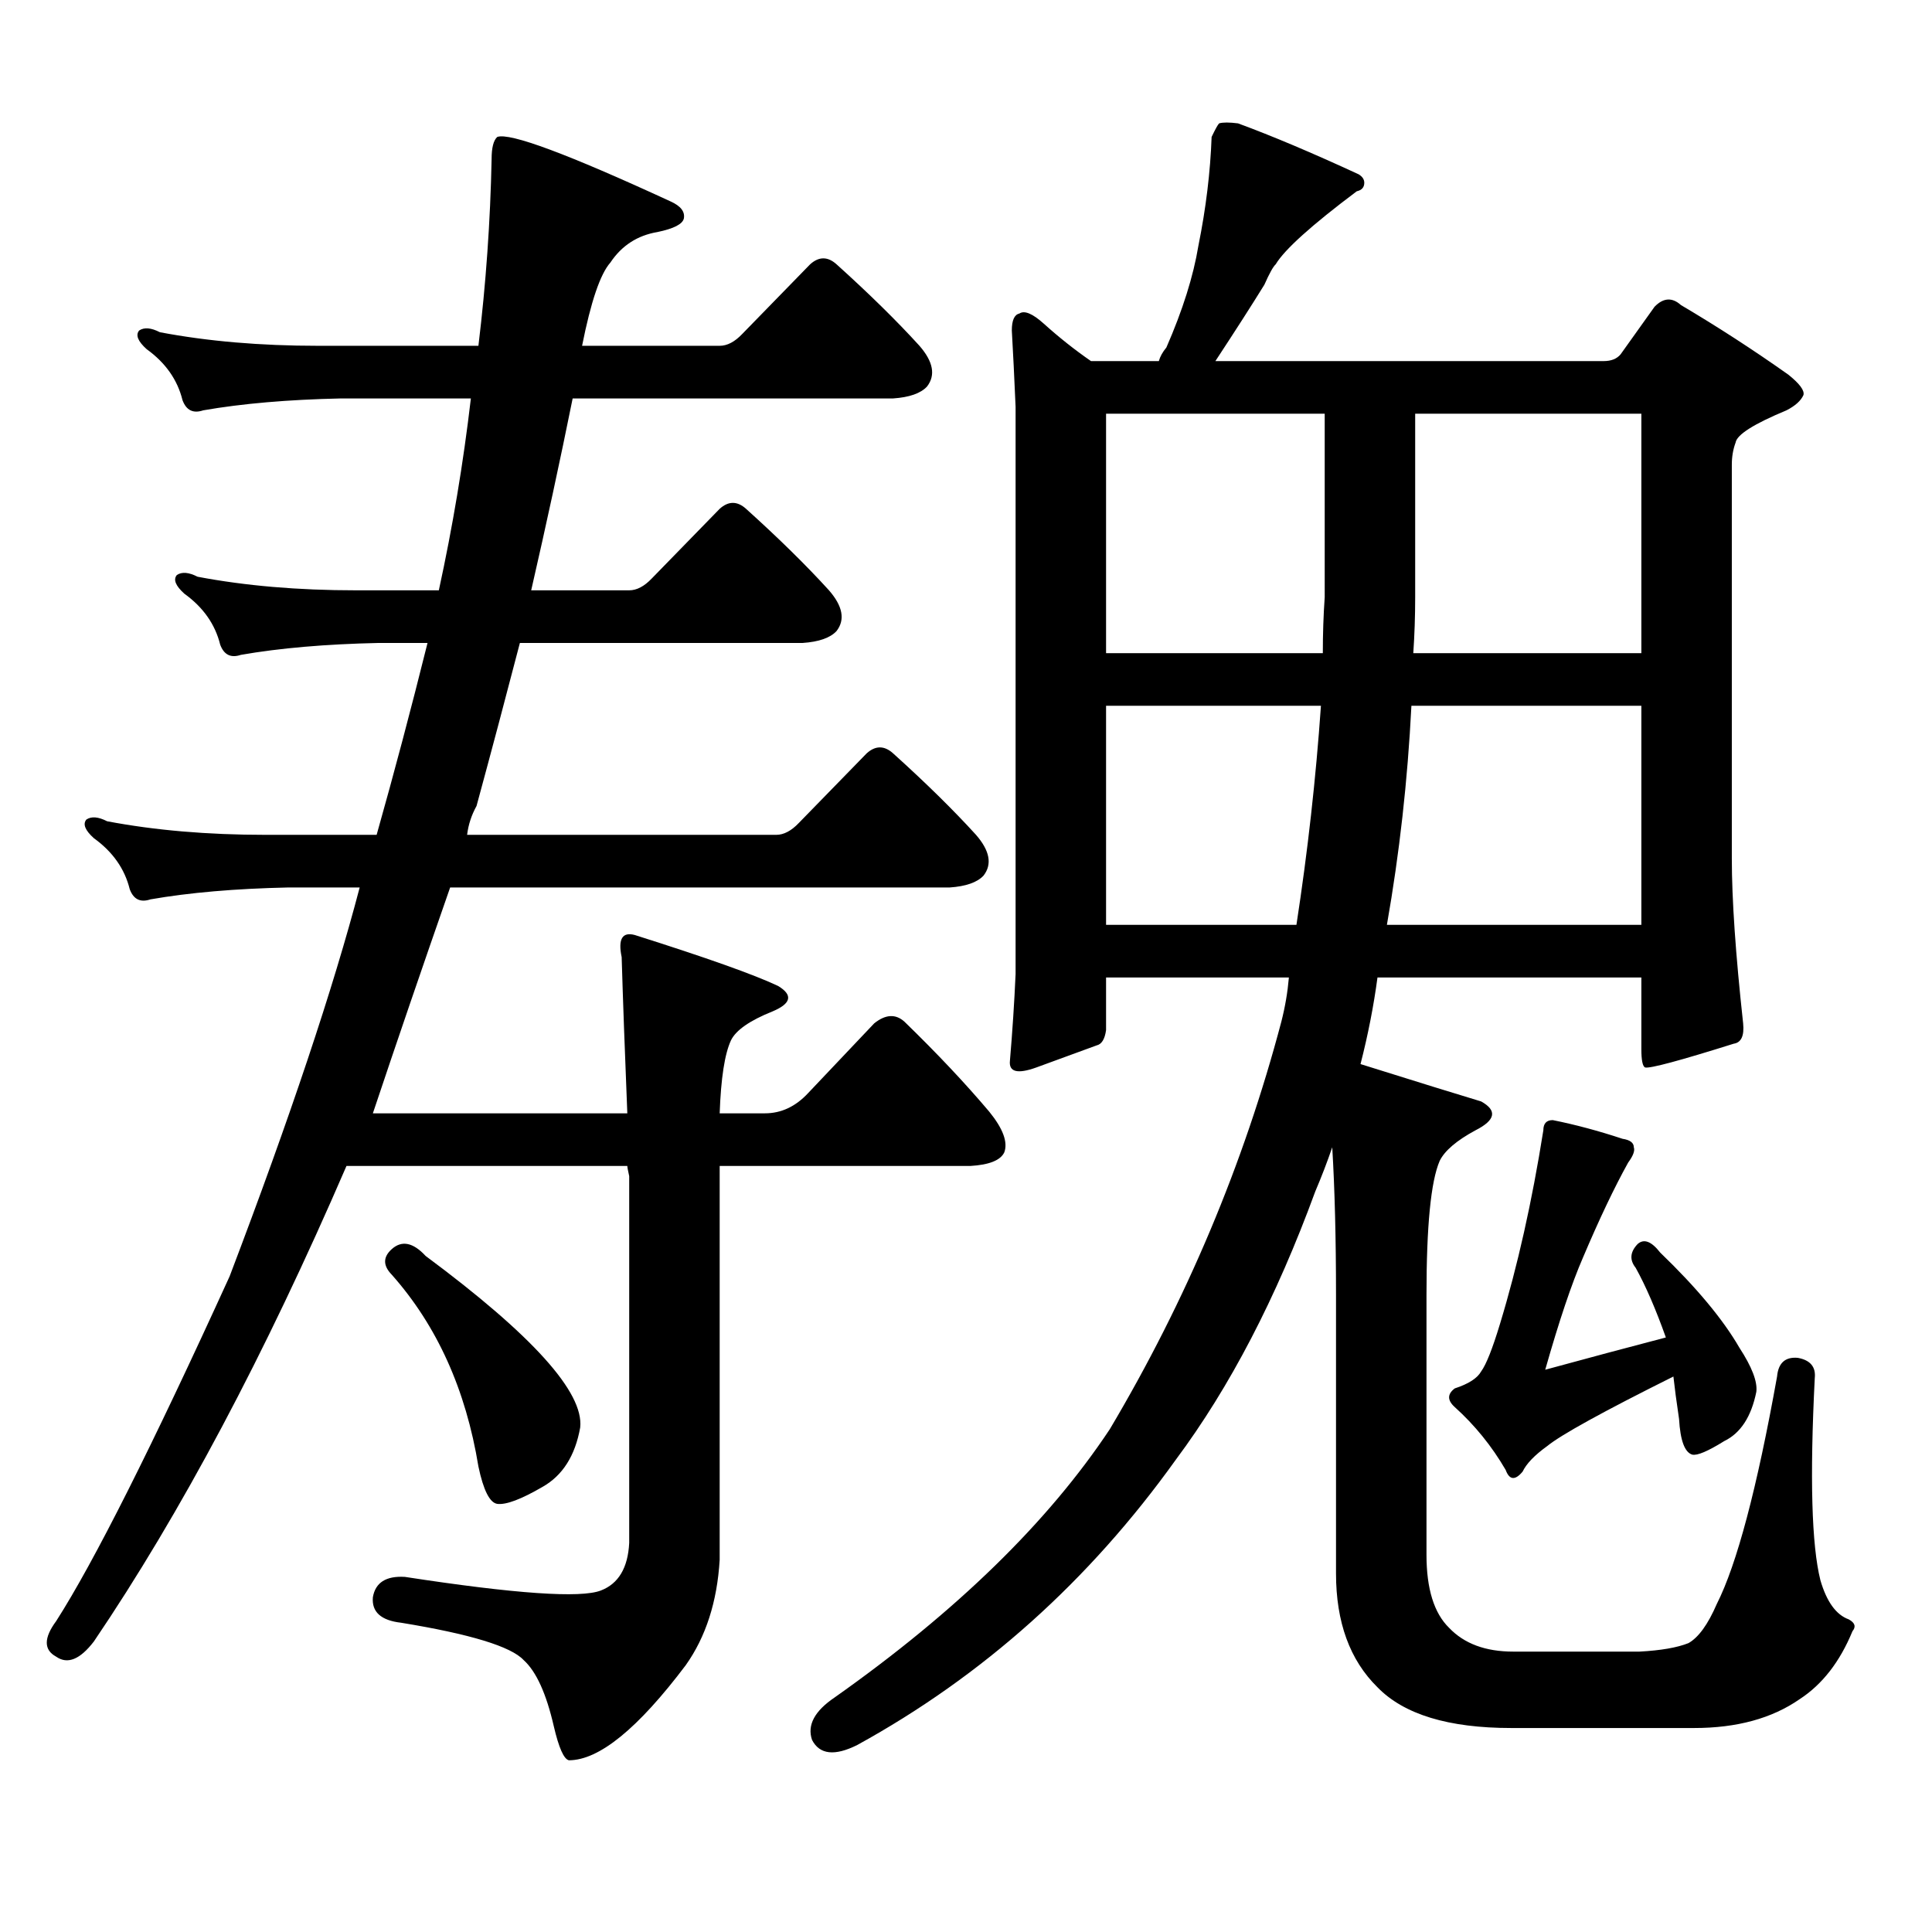 <?xml version="1.0" encoding="utf-8"?>
<!-- Generator: Adobe Illustrator 16.0.0, SVG Export Plug-In . SVG Version: 6.00 Build 0)  -->
<!DOCTYPE svg PUBLIC "-//W3C//DTD SVG 1.1//EN" "http://www.w3.org/Graphics/SVG/1.1/DTD/svg11.dtd">
<svg version="1.1" id="图层_1" xmlns="http://www.w3.org/2000/svg" xmlns:xlink="http://www.w3.org/1999/xlink" x="0px" y="0px"
	 width="1000px" height="1000px" viewBox="0 0 1000 1000" enable-background="new 0 0 1000 1000" xml:space="preserve">
<path d="M354.942,861.898c-24.725,32.808-44.877,49.219-60.486,49.219c-2.606-0.591-5.213-6.455-7.805-17.578
	c-3.902-17.001-9.115-28.427-15.609-34.277c-6.509-7.031-27.651-13.486-63.413-19.336c-10.411-1.181-15.289-5.576-14.634-13.184
	c1.296-7.622,6.829-11.137,16.585-10.547c57.225,8.789,91.05,11.124,101.461,7.031c9.101-3.516,13.979-11.728,14.634-24.609V608.773
	c-0.655-2.925-0.976-4.683-0.976-5.273H179.337c-42.285,97.861-85.852,179.874-130.729,246.094
	c-7.164,9.366-13.658,12.002-19.512,7.91c-6.509-3.516-6.509-9.668,0-18.457c19.512-30.473,49.42-89.937,89.754-178.418
	c31.219-82.027,53.657-149.112,67.315-201.27h-37.072c-27.316,0.591-51.065,2.637-71.218,6.152c-5.213,1.758-8.78,0-10.731-5.273
	c-2.606-10.547-8.78-19.336-18.536-26.367c-4.558-4.092-5.854-7.32-3.902-9.668c2.592-1.758,6.174-1.456,10.731,0.879
	c24.71,4.697,52.026,7.031,81.949,7.031h57.56c9.101-32.217,17.881-65.327,26.341-99.316h-25.365
	c-27.316,0.591-51.065,2.637-71.218,6.152c-5.213,1.758-8.78,0-10.731-5.273c-2.606-10.547-8.78-19.336-18.536-26.367
	c-4.558-4.092-5.854-7.32-3.902-9.668c2.592-1.758,6.174-1.456,10.731,0.879c24.71,4.697,52.026,7.031,81.949,7.031h42.926
	c7.149-32.808,12.683-65.918,16.585-99.316H176.41c-27.316,0.591-51.065,2.637-71.218,6.152c-5.213,1.758-8.78,0-10.731-5.273
	c-2.606-10.547-8.78-19.336-18.536-26.367c-4.558-4.092-5.854-7.32-3.902-9.668c2.592-1.758,6.174-1.456,10.731,0.879
	c24.71,4.697,52.026,7.031,81.949,7.031h82.925c3.902-32.217,6.174-64.448,6.829-96.68c0-5.85,0.976-9.668,2.927-11.426
	c6.494-2.334,36.417,8.789,89.754,33.398c5.198,2.348,7.47,5.273,6.829,8.789c-0.655,2.939-5.213,5.273-13.658,7.031
	c-10.411,1.758-18.536,7.031-24.39,15.82c-5.213,5.864-10.091,20.215-14.634,43.066h71.218c3.902,0,7.805-2.046,11.707-6.152
	l35.121-36.035c4.543-4.092,9.101-4.092,13.658,0c16.905,15.244,31.219,29.306,42.926,42.188c7.149,8.212,8.445,15.244,3.902,21.094
	c-3.262,3.516-9.115,5.576-17.561,6.152h-165.85c-6.509,32.231-13.658,65.341-21.463,99.316h50.73c3.902,0,7.805-2.046,11.707-6.152
	l35.121-36.035c4.543-4.092,9.101-4.092,13.658,0c16.905,15.244,31.219,29.306,42.926,42.188c7.149,8.212,8.445,15.244,3.902,21.094
	c-3.262,3.516-9.115,5.576-17.561,6.152H269.091c-7.164,27.548-14.634,55.673-22.438,84.375c-2.606,4.697-4.237,9.668-4.878,14.941
	h159.996c3.902,0,7.805-2.046,11.707-6.152l35.121-36.035c4.543-4.092,9.101-4.092,13.658,0
	c16.905,15.244,31.219,29.306,42.926,42.188c7.149,8.212,8.445,15.244,3.902,21.094c-3.262,3.516-9.115,5.576-17.561,6.152h-258.53
	c-14.313,41.02-27.651,79.98-39.999,116.895h131.704c-1.311-32.217-2.286-59.175-2.927-80.859
	c-1.951-9.366,0.32-13.184,6.829-11.426c37.072,11.728,61.782,20.517,74.145,26.367c7.805,4.697,6.829,9.091-2.927,13.184
	c-11.707,4.697-18.871,9.668-21.463,14.941c-3.262,7.031-5.213,19.638-5.854,37.793h23.414c8.445,0,15.93-3.516,22.438-10.547
	l34.146-36.035c5.854-4.683,11.052-4.971,15.609-0.879c16.905,16.411,31.539,31.943,43.901,46.582
	c7.149,8.789,9.756,15.82,7.805,21.094c-1.951,4.106-7.805,6.455-17.561,7.031H372.503v203.906
	C371.192,829.076,365.339,847.245,354.942,861.898z M202.751,646.566c5.198-4.683,11.052-3.516,17.561,3.516
	c55.273,41.02,81.949,70.615,79.998,88.77c-2.606,14.653-9.115,24.898-19.512,30.762c-11.066,6.441-18.871,9.366-23.414,8.789
	c-3.902-0.591-7.164-7.031-9.756-19.336c-6.509-39.839-21.463-72.949-44.877-99.316
	C198.193,655.067,198.193,650.672,202.751,646.566z M782.249,894.418c-32.529,0-55.608-7.031-69.267-21.094
	c-14.313-14.063-21.463-33.701-21.463-58.887V670.297c0-29.292-0.655-54.781-1.951-76.465c-2.606,7.622-5.533,15.244-8.78,22.852
	c-20.167,55.083-44.236,101.376-72.193,138.867c-44.877,62.691-99.845,111.909-164.874,147.656
	c-11.707,5.85-19.512,4.971-23.414-2.637c-2.606-7.622,1.296-14.941,11.707-21.973c63.078-44.536,110.562-90.83,142.436-138.867
	c39.664-66.797,69.267-137.109,88.778-210.938c1.951-7.608,3.247-15.23,3.902-22.852h-94.632v27.246
	c-0.655,4.697-2.286,7.333-4.878,7.91c-6.509,2.348-16.92,6.152-31.219,11.426c-9.756,3.516-14.313,2.348-13.658-3.516
	c1.296-15.23,2.271-30.171,2.927-44.824V210.629c-0.655-15.23-1.311-28.413-1.951-39.551c0-5.273,1.296-8.198,3.902-8.789
	c2.592-1.758,6.829,0,12.683,5.273c7.805,7.031,15.93,13.486,24.39,19.336h35.121c0.641-2.334,1.951-4.683,3.902-7.031
	c8.445-19.336,13.979-36.914,16.585-52.734c3.902-19.336,6.174-38.081,6.829-56.25c1.951-4.092,3.247-6.441,3.902-7.031
	c1.951-0.577,5.198-0.577,9.756,0c17.561,6.455,38.368,15.244,62.438,26.367c1.951,1.181,2.927,2.637,2.927,4.395
	c0,2.348-1.311,3.818-3.902,4.395c-23.414,17.578-37.407,30.185-41.95,37.793c-1.311,1.181-3.262,4.697-5.854,10.547
	c-6.509,10.547-14.969,23.73-25.365,39.551h200.971c3.902,0,6.829-1.167,8.78-3.516l17.561-24.609
	c4.543-4.683,9.101-4.971,13.658-0.879c18.856,11.137,37.393,23.154,55.608,36.035c5.854,4.697,8.445,8.212,7.805,10.547
	c-1.311,2.939-4.237,5.576-8.78,7.91c-16.92,7.031-25.7,12.607-26.341,16.699c-1.311,3.516-1.951,7.333-1.951,11.426v203.906
	c0,21.094,1.951,49.521,5.854,85.254c0.641,6.455-0.976,9.97-4.878,10.547c-27.972,8.789-43.261,12.895-45.853,12.305
	c-1.311-0.577-1.951-3.804-1.951-9.668v-36.914H712.982c-1.951,14.653-4.878,29.594-8.78,44.824
	c29.908,9.38,50.73,15.82,62.438,19.336c8.445,4.697,7.47,9.668-2.927,14.941c-9.756,5.273-15.944,10.547-18.536,15.82
	c-4.558,10.547-6.829,33.701-6.829,69.434v134.473c0,17.578,3.902,30.171,11.707,37.793c7.805,8.198,18.856,12.305,33.17,12.305
	h65.364c11.052-0.591,19.512-2.06,25.365-4.395c5.198-2.939,10.076-9.668,14.634-20.215c10.396-20.517,20.808-59.766,31.219-117.773
	c0.641-7.031,4.223-10.245,10.731-9.668c6.494,1.181,9.421,4.697,8.78,10.547c-2.606,51.553-1.631,86.421,2.927,104.59
	c3.247,11.124,8.125,17.866,14.634,20.215c3.247,1.758,3.902,3.804,1.951,6.152c-6.509,15.82-15.609,27.534-27.316,35.156
	c-14.313,9.956-32.529,14.941-54.633,14.941H782.249z M685.666,214.144H572.498V338.07H684.69c0-9.956,0.32-19.624,0.976-29.004
	V214.144z M683.715,365.316H572.498v113.379h98.534C676.886,440.614,681.108,402.821,683.715,365.316z M717.86,478.695h131.704
	V365.316H730.543C728.592,403.988,724.354,441.781,717.86,478.695z M732.494,309.066c0,9.97-0.335,19.638-0.976,29.004h118.046
	V214.144h-117.07V309.066z M752.981,718.636c7.149-2.334,11.707-5.273,13.658-8.789c2.592-3.516,5.854-11.714,9.756-24.609
	c9.101-29.883,16.585-63.281,22.438-100.195c0-3.516,1.616-5.273,4.878-5.273c11.707,2.348,23.734,5.576,36.097,9.668
	c3.902,0.591,5.854,2.06,5.854,4.395c0.641,1.758-0.335,4.395-2.927,7.91c-7.164,12.895-14.969,29.306-23.414,49.219
	c-5.854,13.486-12.362,32.822-19.512,58.008c21.463-5.85,42.271-11.426,62.438-16.699c-5.213-14.639-10.411-26.656-15.609-36.035
	c-3.262-4.092-2.927-8.198,0.976-12.305c3.247-2.925,7.149-1.456,11.707,4.395c18.856,18.169,32.515,34.58,40.975,49.219
	c6.494,9.97,9.421,17.578,8.78,22.852c-2.606,12.895-8.14,21.396-16.585,25.488c-8.46,5.273-13.993,7.622-16.585,7.031
	c-3.902-1.167-6.188-7.32-6.829-18.457c-1.311-8.789-2.286-16.109-2.927-21.973c-36.432,18.169-58.215,30.185-65.364,36.035
	c-6.509,4.697-10.731,9.091-12.683,13.184c-3.902,4.683-6.829,4.395-8.78-0.879c-7.164-12.305-15.944-23.14-26.341-32.52
	C749.079,724.789,749.079,721.575,752.981,718.636z"/>
</svg>
